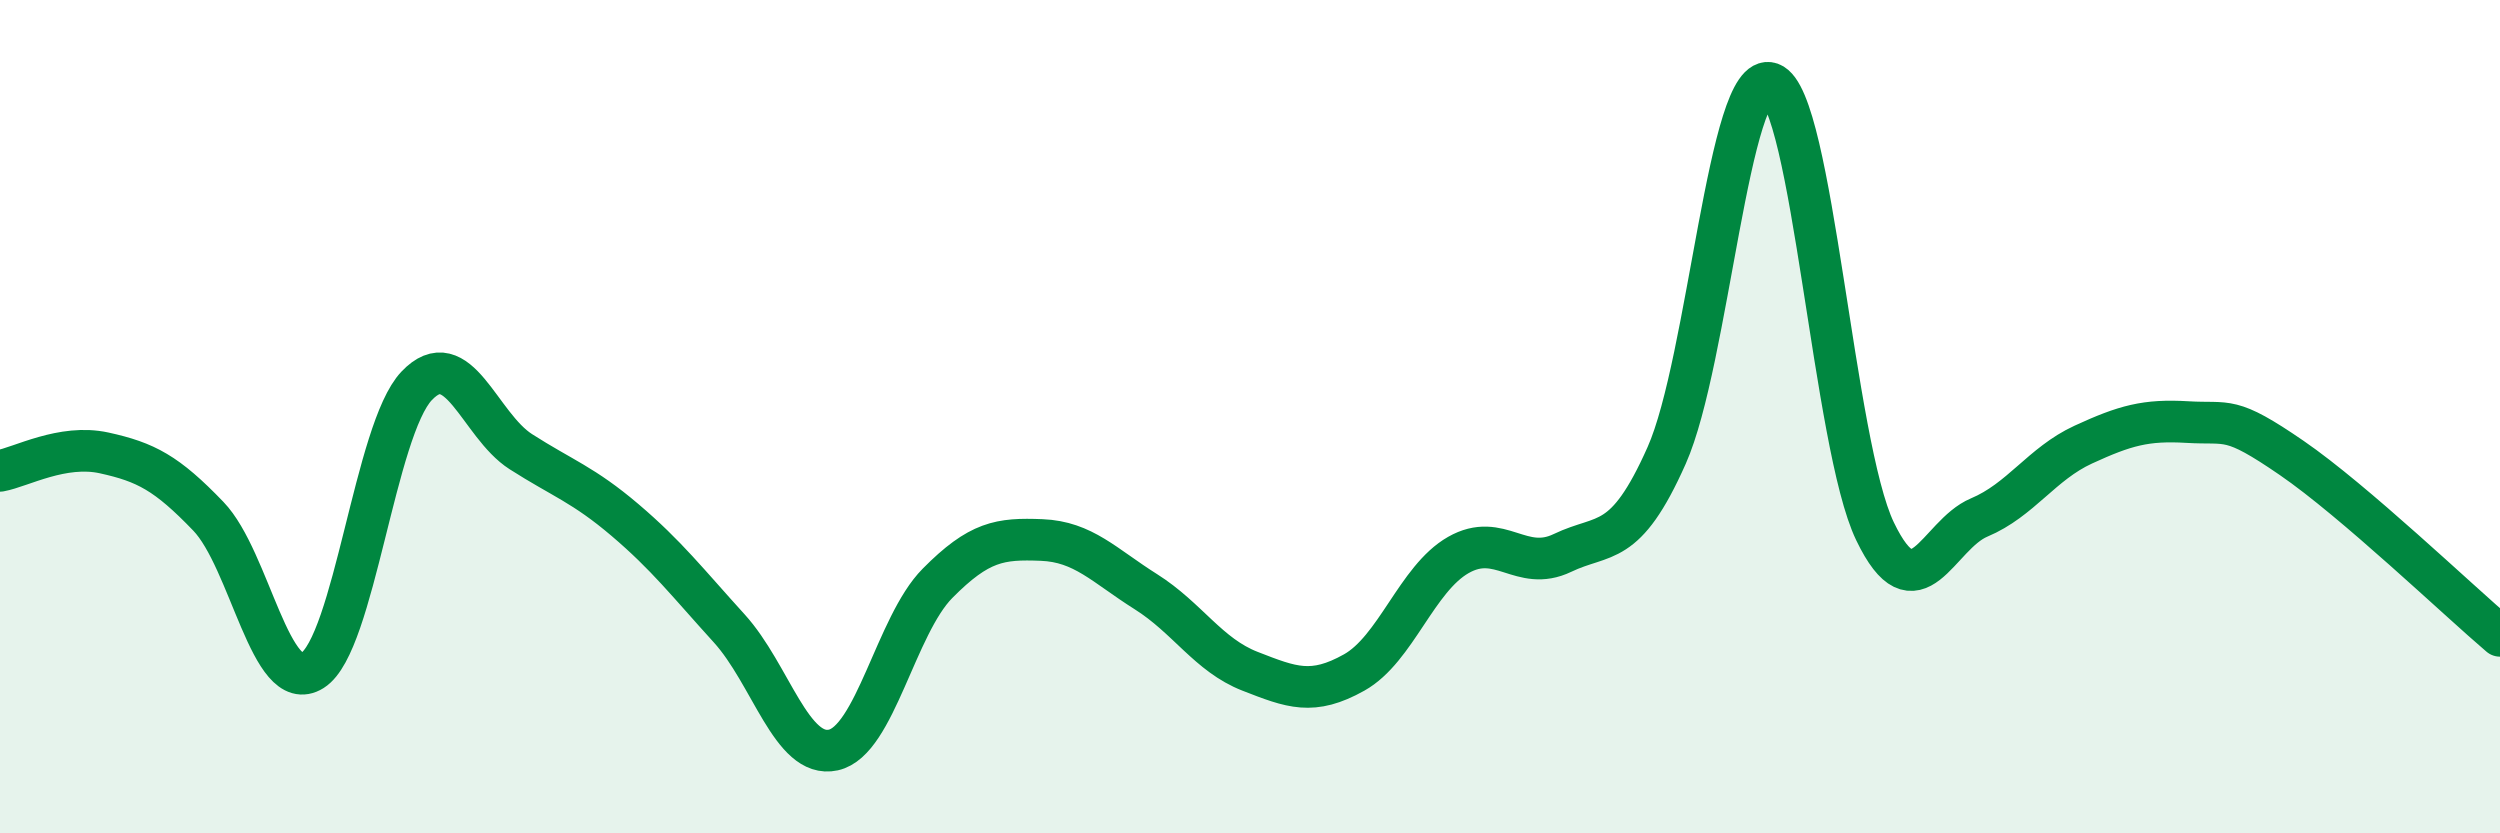 
    <svg width="60" height="20" viewBox="0 0 60 20" xmlns="http://www.w3.org/2000/svg">
      <path
        d="M 0,11.3 C 0.5,11.21 1.5,10.65 2.5,10.87 C 3.5,11.09 4,11.35 5,12.39 C 6,13.43 6.5,16.72 7.5,16.09 C 8.5,15.46 9,10.31 10,9.26 C 11,8.21 11.5,10.2 12.5,10.84 C 13.5,11.48 14,11.63 15,12.48 C 16,13.33 16.5,13.98 17.5,15.08 C 18.5,16.18 19,18.22 20,18 C 21,17.78 21.5,15.01 22.5,14 C 23.5,12.99 24,12.92 25,12.96 C 26,13 26.5,13.57 27.5,14.2 C 28.5,14.83 29,15.72 30,16.11 C 31,16.5 31.5,16.7 32.5,16.14 C 33.5,15.58 34,13.89 35,13.32 C 36,12.75 36.5,13.75 37.5,13.27 C 38.5,12.79 39,13.18 40,10.93 C 41,8.68 41.5,1.64 42.5,2 C 43.5,2.36 44,10.67 45,12.75 C 46,14.83 46.5,12.84 47.5,12.42 C 48.5,12 49,11.13 50,10.67 C 51,10.21 51.5,10.07 52.5,10.13 C 53.5,10.19 53.5,9.96 55,10.99 C 56.5,12.02 59,14.41 60,15.26L60 20L0 20Z"
        fill="#008740"
        opacity="0.1"
        stroke-linecap="round"
        stroke-linejoin="round"
      />
      <path
        d="M 0,11.3 C 0.5,11.21 1.5,10.65 2.5,10.87 C 3.5,11.09 4,11.35 5,12.39 C 6,13.43 6.5,16.72 7.5,16.09 C 8.5,15.46 9,10.31 10,9.26 C 11,8.21 11.5,10.2 12.5,10.84 C 13.5,11.48 14,11.63 15,12.48 C 16,13.33 16.5,13.98 17.5,15.08 C 18.5,16.18 19,18.22 20,18 C 21,17.78 21.5,15.01 22.5,14 C 23.5,12.99 24,12.92 25,12.96 C 26,13 26.5,13.57 27.5,14.2 C 28.5,14.83 29,15.72 30,16.11 C 31,16.5 31.5,16.7 32.5,16.14 C 33.5,15.58 34,13.89 35,13.32 C 36,12.75 36.5,13.75 37.5,13.27 C 38.5,12.79 39,13.18 40,10.93 C 41,8.68 41.5,1.64 42.5,2 C 43.5,2.36 44,10.67 45,12.75 C 46,14.83 46.5,12.84 47.5,12.42 C 48.5,12 49,11.13 50,10.67 C 51,10.21 51.5,10.07 52.5,10.13 C 53.5,10.19 53.5,9.96 55,10.99 C 56.5,12.02 59,14.41 60,15.26"
        stroke="#008740"
        stroke-width="1"
        fill="none"
        stroke-linecap="round"
        stroke-linejoin="round"
      />
    </svg>
  